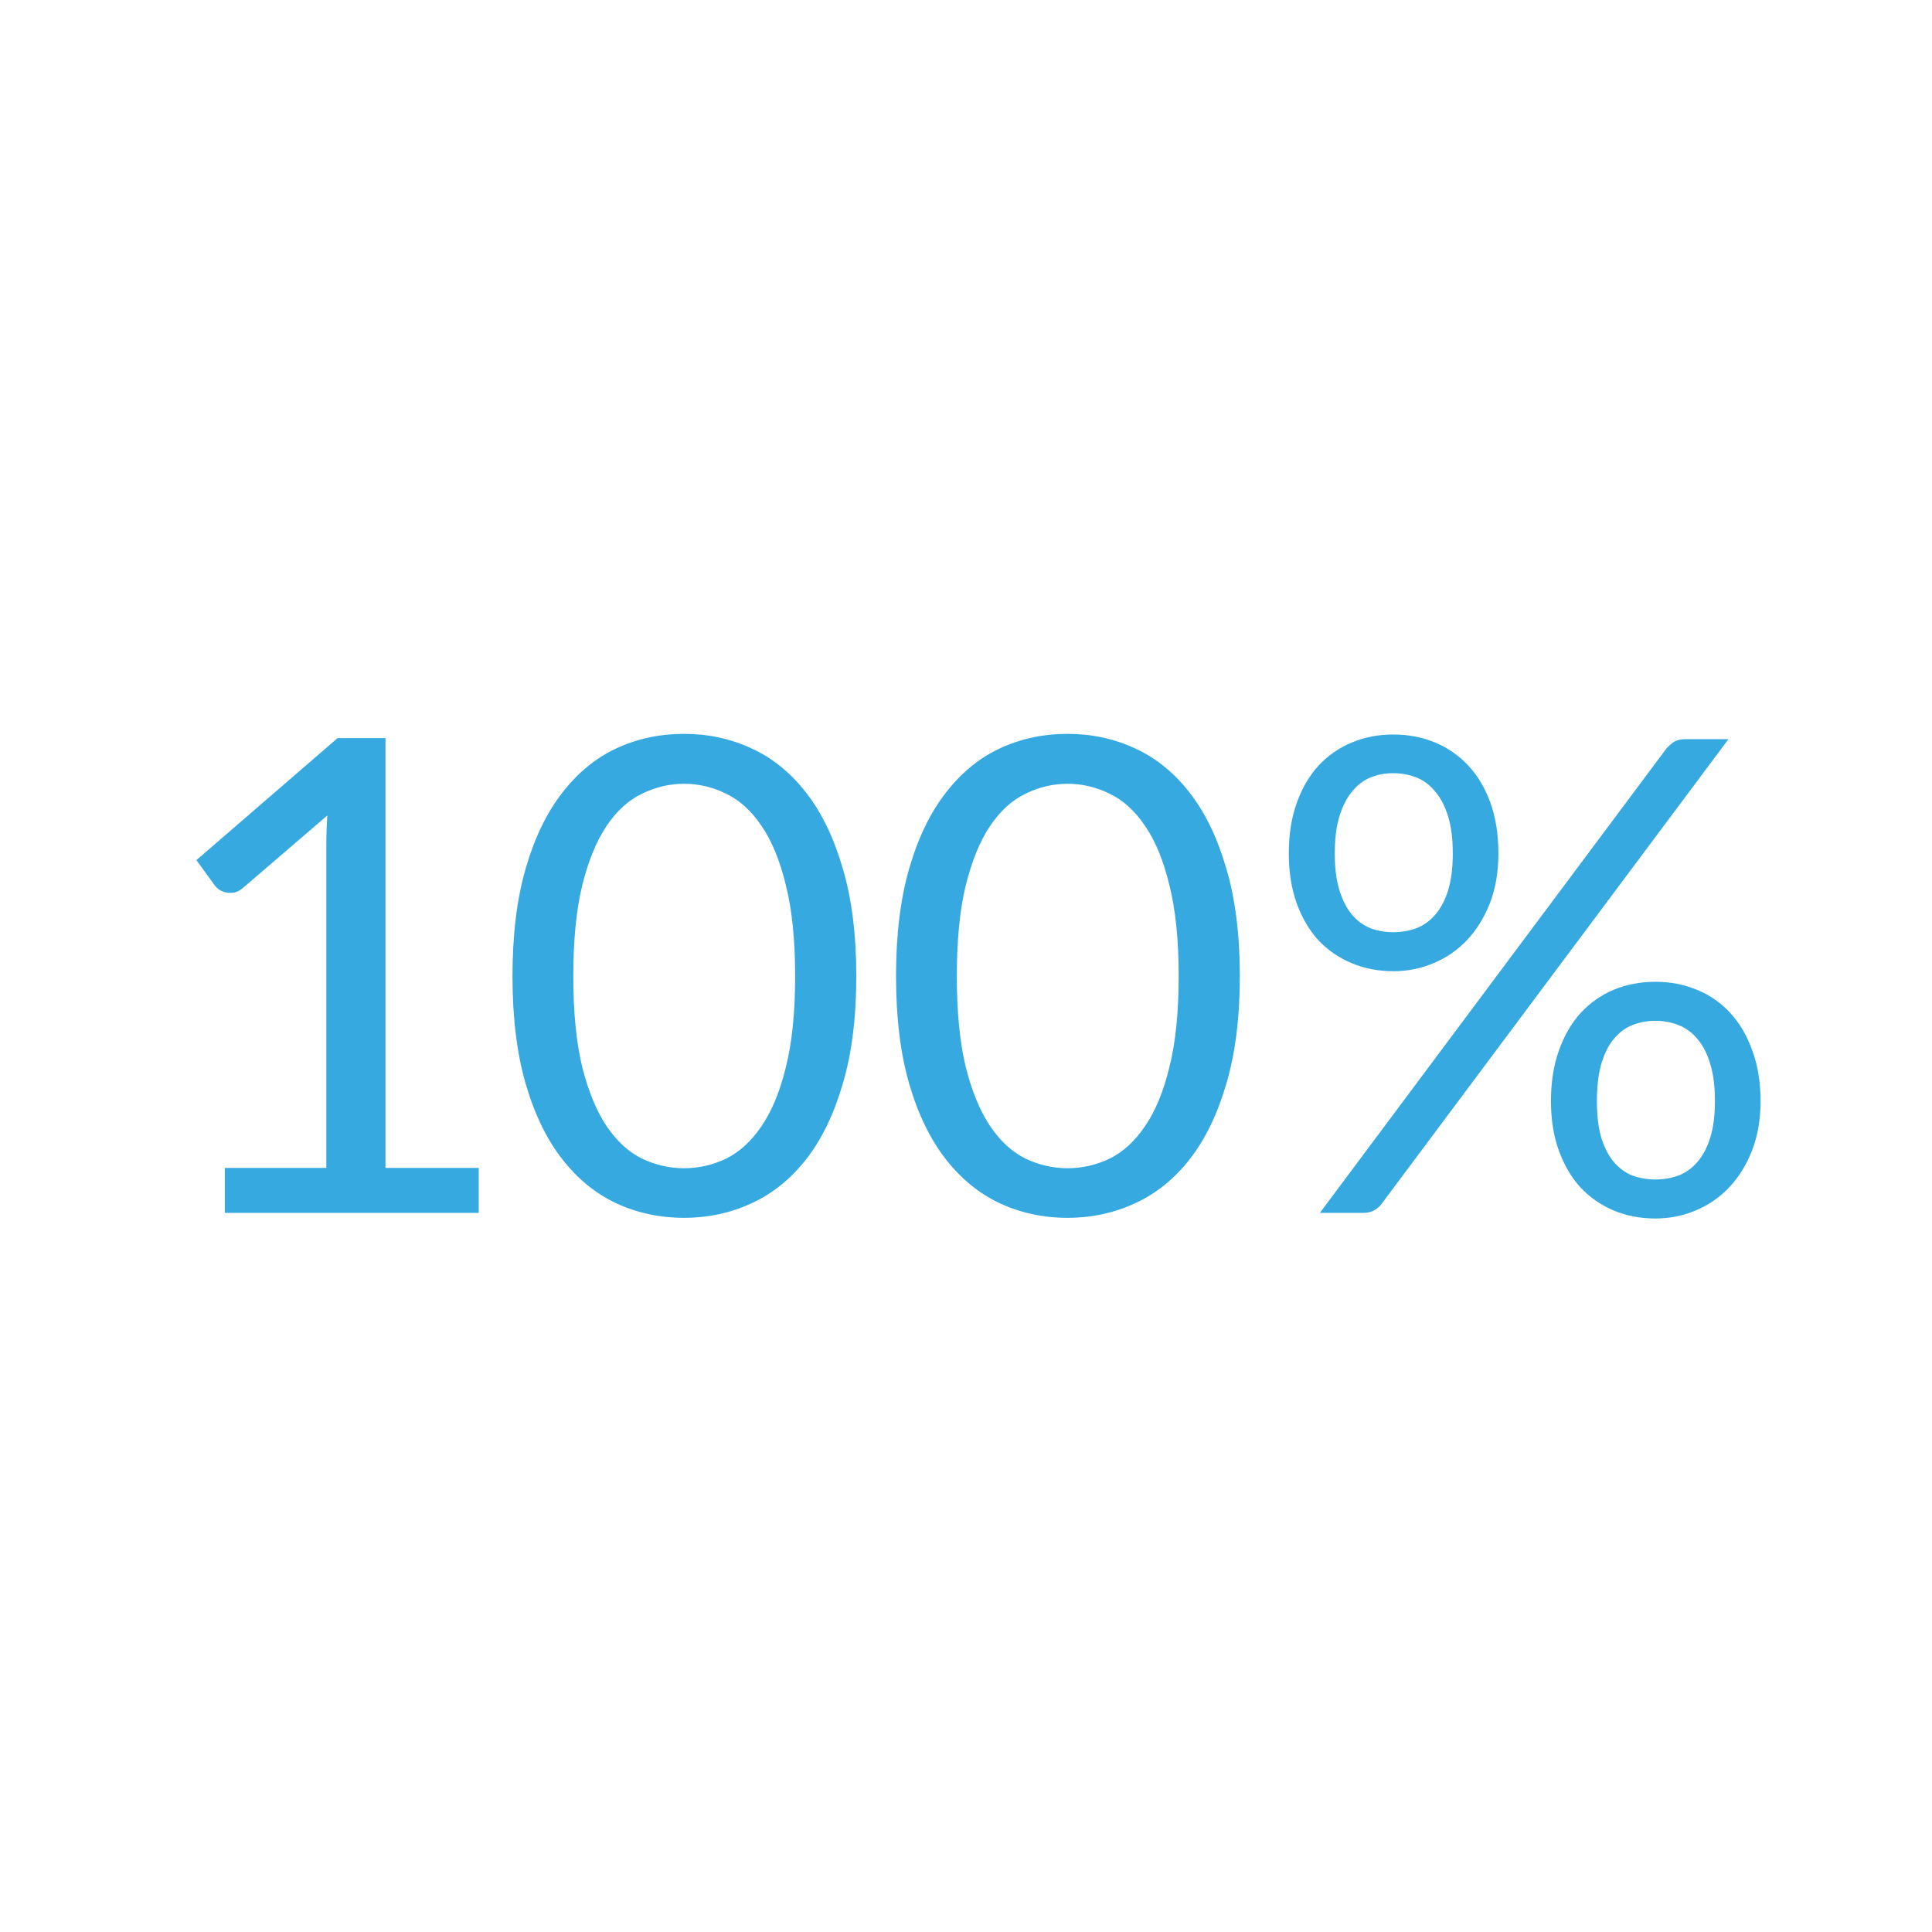 <svg width="180" height="180" viewBox="0 0 180 180" fill="none" xmlns="http://www.w3.org/2000/svg">
<path d="M44.601 108.811V113H20.946V108.811H30.402V78.72C30.402 77.816 30.433 76.902 30.494 75.978L22.64 82.724C22.373 82.95 22.107 83.093 21.84 83.155C21.573 83.196 21.326 83.196 21.1 83.155C20.875 83.114 20.659 83.032 20.454 82.908C20.269 82.785 20.125 82.652 20.022 82.508L18.298 80.136L31.449 68.771H35.915V108.811H44.601ZM79.779 90.947C79.779 94.808 79.358 98.154 78.516 100.988C77.695 103.801 76.566 106.132 75.129 107.98C73.691 109.828 71.987 111.203 70.016 112.107C68.065 113.01 65.971 113.462 63.733 113.462C61.474 113.462 59.369 113.01 57.419 112.107C55.488 111.203 53.805 109.828 52.367 107.98C50.93 106.132 49.801 103.801 48.979 100.988C48.158 98.154 47.747 94.808 47.747 90.947C47.747 87.087 48.158 83.74 48.979 80.906C49.801 78.073 50.93 75.732 52.367 73.884C53.805 72.016 55.488 70.629 57.419 69.726C59.369 68.823 61.474 68.371 63.733 68.371C65.971 68.371 68.065 68.823 70.016 69.726C71.987 70.629 73.691 72.016 75.129 73.884C76.566 75.732 77.695 78.073 78.516 80.906C79.358 83.74 79.779 87.087 79.779 90.947ZM74.081 90.947C74.081 87.58 73.794 84.756 73.219 82.477C72.665 80.177 71.905 78.329 70.94 76.933C69.995 75.537 68.897 74.541 67.644 73.946C66.391 73.33 65.088 73.022 63.733 73.022C62.377 73.022 61.073 73.33 59.821 73.946C58.568 74.541 57.47 75.537 56.525 76.933C55.581 78.329 54.821 80.177 54.246 82.477C53.692 84.756 53.414 87.58 53.414 90.947C53.414 94.315 53.692 97.138 54.246 99.417C54.821 101.696 55.581 103.534 56.525 104.93C57.47 106.327 58.568 107.333 59.821 107.949C61.073 108.544 62.377 108.842 63.733 108.842C65.088 108.842 66.391 108.544 67.644 107.949C68.897 107.333 69.995 106.327 70.94 104.93C71.905 103.534 72.665 101.696 73.219 99.417C73.794 97.138 74.081 94.315 74.081 90.947ZM115.512 90.947C115.512 94.808 115.091 98.154 114.249 100.988C113.428 103.801 112.299 106.132 110.861 107.98C109.424 109.828 107.72 111.203 105.748 112.107C103.798 113.01 101.703 113.462 99.465 113.462C97.207 113.462 95.102 113.01 93.151 112.107C91.221 111.203 89.537 109.828 88.1 107.98C86.663 106.132 85.533 103.801 84.712 100.988C83.891 98.154 83.48 94.808 83.48 90.947C83.48 87.087 83.891 83.74 84.712 80.906C85.533 78.073 86.663 75.732 88.1 73.884C89.537 72.016 91.221 70.629 93.151 69.726C95.102 68.823 97.207 68.371 99.465 68.371C101.703 68.371 103.798 68.823 105.748 69.726C107.72 70.629 109.424 72.016 110.861 73.884C112.299 75.732 113.428 78.073 114.249 80.906C115.091 83.74 115.512 87.087 115.512 90.947ZM109.814 90.947C109.814 87.58 109.527 84.756 108.952 82.477C108.397 80.177 107.638 78.329 106.672 76.933C105.728 75.537 104.629 74.541 103.377 73.946C102.124 73.33 100.82 73.022 99.465 73.022C98.11 73.022 96.806 73.33 95.554 73.946C94.301 74.541 93.203 75.537 92.258 76.933C91.314 78.329 90.554 80.177 89.979 82.477C89.424 84.756 89.147 87.58 89.147 90.947C89.147 94.315 89.424 97.138 89.979 99.417C90.554 101.696 91.314 103.534 92.258 104.93C93.203 106.327 94.301 107.333 95.554 107.949C96.806 108.544 98.11 108.842 99.465 108.842C100.82 108.842 102.124 108.544 103.377 107.949C104.629 107.333 105.728 106.327 106.672 104.93C107.638 103.534 108.397 101.696 108.952 99.417C109.527 97.138 109.814 94.315 109.814 90.947ZM139.602 79.52C139.602 81.245 139.336 82.796 138.802 84.171C138.268 85.526 137.549 86.676 136.646 87.621C135.763 88.545 134.726 89.253 133.535 89.746C132.364 90.239 131.122 90.485 129.808 90.485C128.432 90.485 127.149 90.239 125.958 89.746C124.767 89.253 123.73 88.545 122.847 87.621C121.985 86.676 121.307 85.526 120.814 84.171C120.322 82.796 120.075 81.245 120.075 79.52C120.075 77.754 120.322 76.184 120.814 74.808C121.307 73.432 121.985 72.272 122.847 71.328C123.73 70.383 124.767 69.664 125.958 69.172C127.149 68.679 128.432 68.432 129.808 68.432C131.204 68.432 132.498 68.679 133.689 69.172C134.88 69.664 135.917 70.383 136.8 71.328C137.683 72.272 138.37 73.432 138.863 74.808C139.356 76.184 139.602 77.754 139.602 79.52ZM135.352 79.52C135.352 78.165 135.208 77.015 134.921 76.071C134.633 75.126 134.233 74.356 133.72 73.761C133.227 73.145 132.642 72.703 131.964 72.436C131.286 72.169 130.568 72.036 129.808 72.036C129.048 72.036 128.34 72.169 127.683 72.436C127.026 72.703 126.451 73.145 125.958 73.761C125.465 74.356 125.075 75.126 124.788 76.071C124.5 77.015 124.356 78.165 124.356 79.52C124.356 80.855 124.5 81.995 124.788 82.939C125.075 83.863 125.465 84.623 125.958 85.218C126.451 85.793 127.026 86.214 127.683 86.481C128.34 86.728 129.048 86.851 129.808 86.851C130.568 86.851 131.286 86.728 131.964 86.481C132.642 86.214 133.227 85.793 133.72 85.218C134.233 84.623 134.633 83.863 134.921 82.939C135.208 81.995 135.352 80.855 135.352 79.52ZM155.218 69.788C155.423 69.541 155.66 69.326 155.926 69.141C156.214 68.956 156.594 68.864 157.066 68.864H161.039L128.761 112.107C128.576 112.374 128.34 112.589 128.052 112.754C127.765 112.918 127.416 113 127.005 113H122.97L155.218 69.788ZM164.027 102.59C164.027 104.314 163.76 105.854 163.226 107.21C162.692 108.565 161.974 109.715 161.07 110.659C160.187 111.583 159.15 112.292 157.959 112.784C156.789 113.277 155.547 113.524 154.232 113.524C152.836 113.524 151.543 113.277 150.352 112.784C149.181 112.292 148.155 111.583 147.272 110.659C146.409 109.715 145.732 108.565 145.239 107.21C144.746 105.854 144.5 104.314 144.5 102.59C144.5 100.824 144.746 99.253 145.239 97.877C145.732 96.481 146.409 95.311 147.272 94.366C148.155 93.421 149.181 92.703 150.352 92.21C151.543 91.717 152.836 91.471 154.232 91.471C155.608 91.471 156.892 91.717 158.082 92.21C159.294 92.703 160.331 93.421 161.193 94.366C162.076 95.311 162.764 96.481 163.257 97.877C163.77 99.253 164.027 100.824 164.027 102.59ZM159.776 102.59C159.776 101.234 159.633 100.085 159.345 99.14C159.058 98.175 158.657 97.395 158.144 96.799C157.651 96.204 157.066 95.772 156.388 95.506C155.711 95.239 154.992 95.105 154.232 95.105C153.473 95.105 152.754 95.239 152.076 95.506C151.419 95.772 150.844 96.204 150.352 96.799C149.859 97.395 149.469 98.175 149.181 99.14C148.914 100.085 148.781 101.234 148.781 102.59C148.781 103.924 148.914 105.054 149.181 105.978C149.469 106.902 149.859 107.661 150.352 108.257C150.844 108.832 151.419 109.253 152.076 109.52C152.754 109.766 153.473 109.889 154.232 109.889C154.992 109.889 155.711 109.766 156.388 109.52C157.066 109.253 157.651 108.832 158.144 108.257C158.657 107.661 159.058 106.902 159.345 105.978C159.633 105.054 159.776 103.924 159.776 102.59Z" fill="#36A9E1"/>
</svg>
